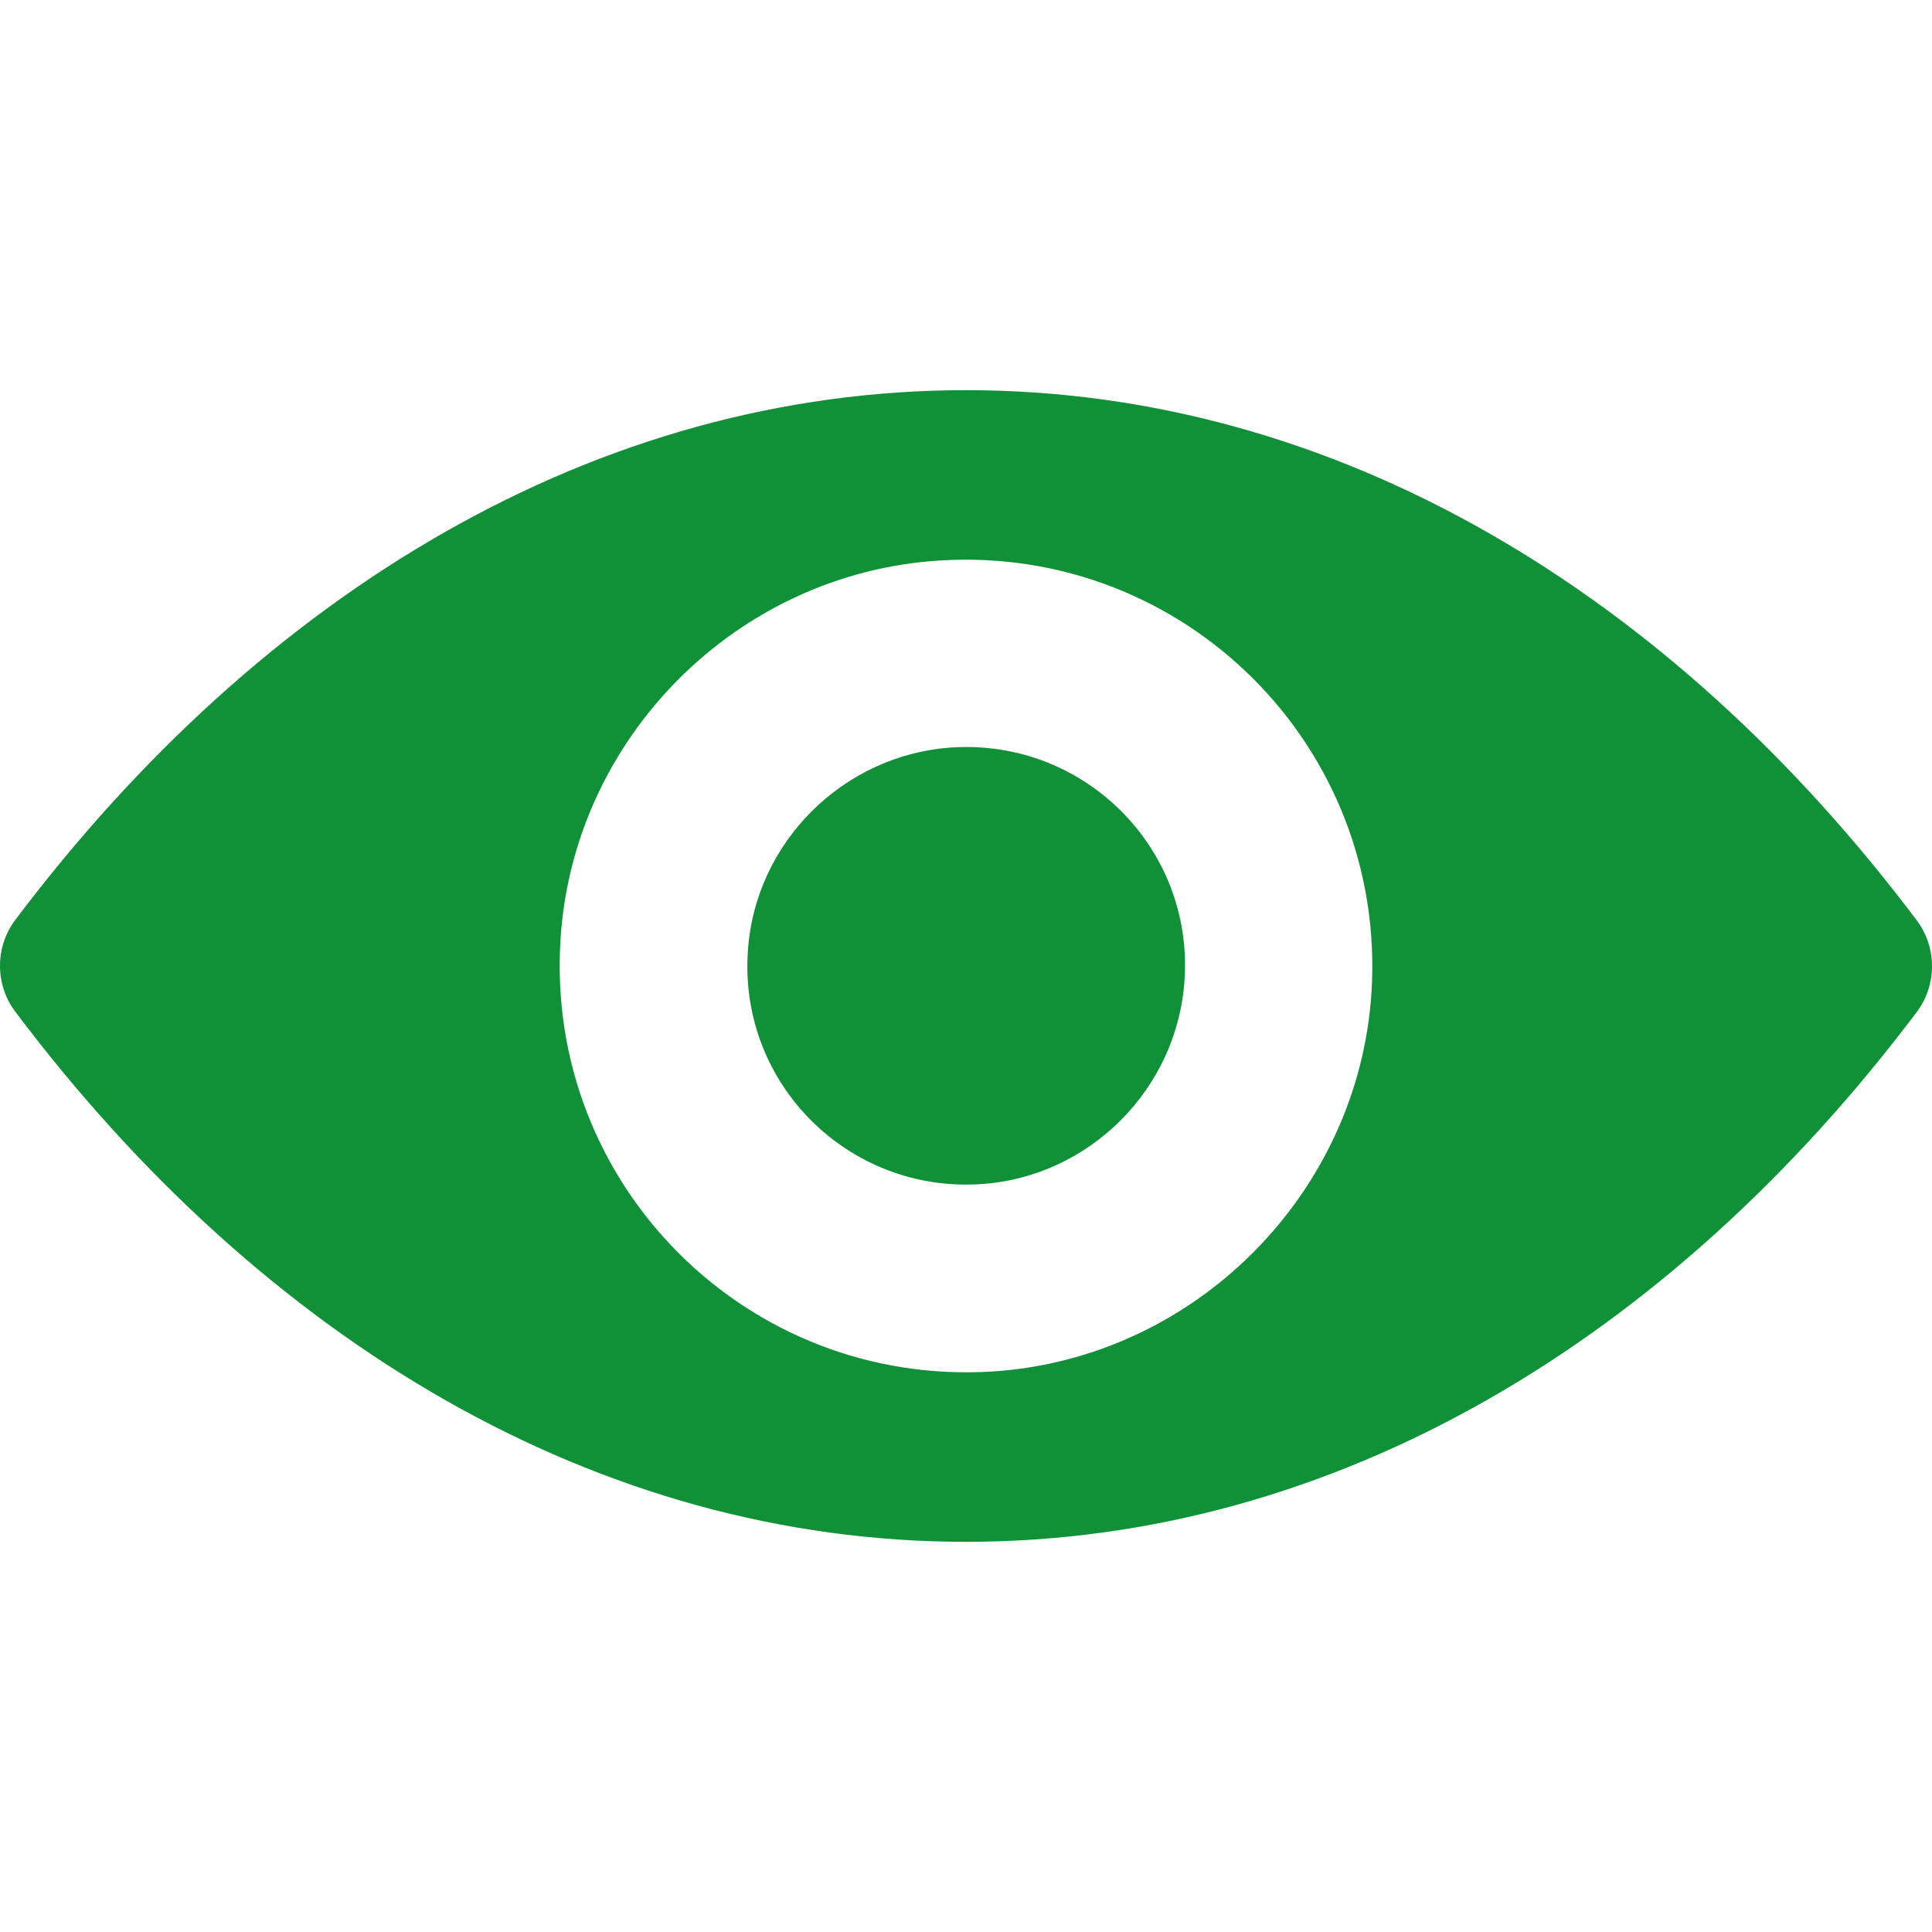 <svg width="100" height="100" viewBox="0 0 100 100" fill="none" xmlns="http://www.w3.org/2000/svg">
<g clip-path="url(#clip0_32_80)">
<path d="M50 20.195C30.894 20.195 13.568 30.648 0.782 47.627C-0.261 49.018 -0.261 50.961 0.782 52.352C13.568 69.352 30.894 79.805 50 79.805C69.106 79.805 86.432 69.352 99.218 52.373C100.261 50.982 100.261 49.038 99.218 47.648C86.432 30.648 69.106 20.195 50 20.195ZM51.371 70.988C38.688 71.786 28.214 61.333 29.012 48.629C29.667 38.156 38.156 29.666 48.629 29.012C61.312 28.214 71.786 38.667 70.988 51.37C70.313 61.824 61.824 70.313 51.371 70.988ZM50.736 61.292C43.904 61.721 38.258 56.096 38.708 49.264C39.056 43.618 43.638 39.056 49.284 38.688C56.116 38.258 61.762 43.884 61.312 50.716C60.944 56.382 56.362 60.944 50.736 61.292Z" fill="#109138"/>
</g>
<defs>
<clipPath id="clip0_32_80">
<rect width="100" height="100" fill="white"/>
</clipPath>
</defs>
</svg>
